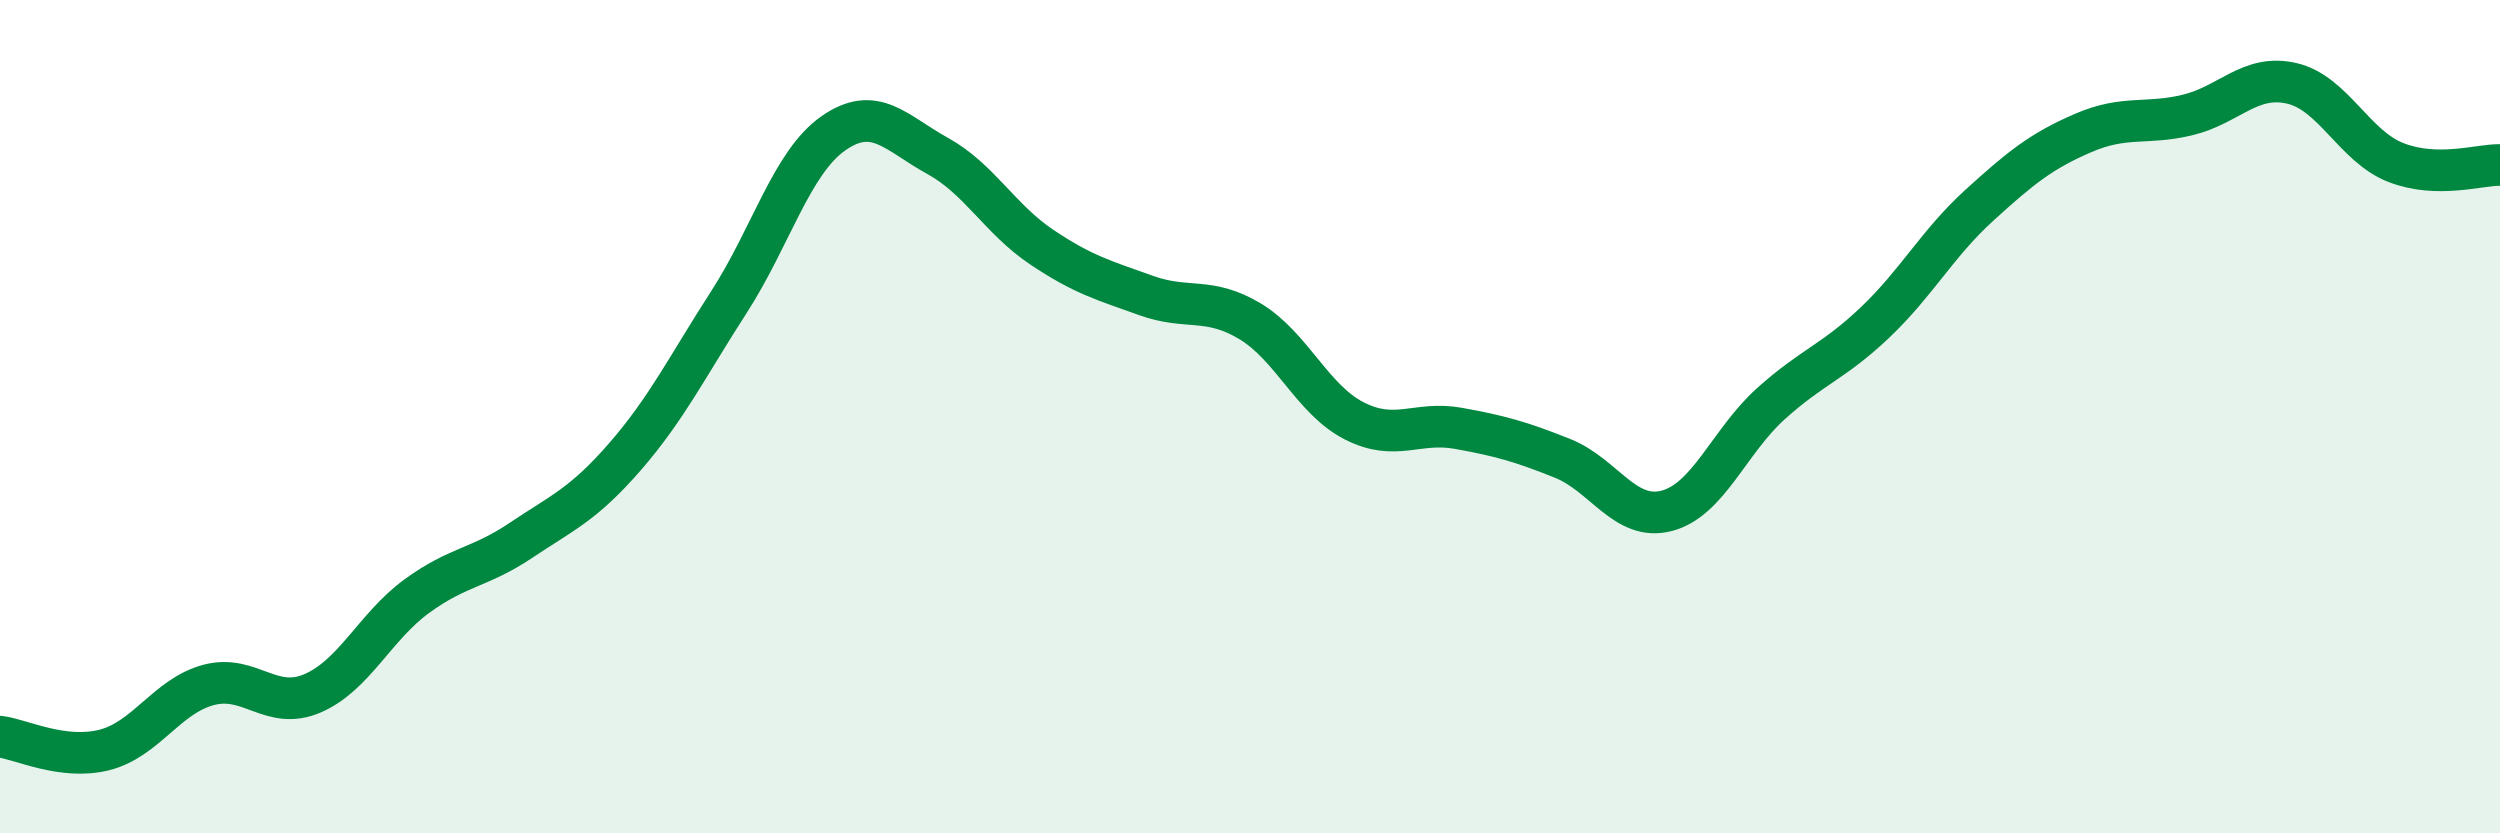 
    <svg width="60" height="20" viewBox="0 0 60 20" xmlns="http://www.w3.org/2000/svg">
      <path
        d="M 0,17.68 C 0.5,17.74 1.5,18.25 2.5,18 C 3.5,17.75 4,16.71 5,16.44 C 6,16.17 6.5,17.07 7.5,16.64 C 8.5,16.21 9,15.04 10,14.31 C 11,13.58 11.5,13.64 12.5,12.97 C 13.5,12.3 14,12.11 15,10.96 C 16,9.81 16.5,8.79 17.5,7.24 C 18.5,5.69 19,3.9 20,3.2 C 21,2.5 21.5,3.19 22.5,3.74 C 23.5,4.29 24,5.26 25,5.93 C 26,6.6 26.5,6.73 27.5,7.09 C 28.5,7.45 29,7.11 30,7.71 C 31,8.31 31.5,9.59 32.5,10.1 C 33.5,10.61 34,10.1 35,10.28 C 36,10.46 36.5,10.6 37.5,11 C 38.5,11.4 39,12.52 40,12.26 C 41,12 41.5,10.59 42.5,9.69 C 43.5,8.79 44,8.69 45,7.74 C 46,6.79 46.5,5.84 47.5,4.93 C 48.5,4.02 49,3.62 50,3.19 C 51,2.76 51.5,3 52.5,2.76 C 53.5,2.52 54,1.77 55,2 C 56,2.23 56.5,3.51 57.5,3.9 C 58.5,4.29 59.5,3.95 60,3.96L60 20L0 20Z"
        fill="#008740"
        opacity="0.1"
        stroke-linecap="round"
        stroke-linejoin="round"
      />
      <path
        d="M 0,17.68 C 0.5,17.74 1.5,18.25 2.5,18 C 3.5,17.75 4,16.71 5,16.44 C 6,16.17 6.5,17.07 7.5,16.64 C 8.5,16.21 9,15.04 10,14.31 C 11,13.58 11.5,13.64 12.5,12.97 C 13.5,12.3 14,12.11 15,10.96 C 16,9.81 16.5,8.79 17.5,7.24 C 18.5,5.69 19,3.9 20,3.2 C 21,2.5 21.5,3.19 22.5,3.74 C 23.5,4.29 24,5.26 25,5.93 C 26,6.6 26.5,6.73 27.5,7.09 C 28.5,7.45 29,7.11 30,7.71 C 31,8.31 31.5,9.59 32.5,10.1 C 33.5,10.61 34,10.1 35,10.28 C 36,10.46 36.5,10.6 37.5,11 C 38.5,11.4 39,12.52 40,12.26 C 41,12 41.5,10.59 42.5,9.69 C 43.5,8.79 44,8.69 45,7.74 C 46,6.79 46.5,5.84 47.5,4.93 C 48.5,4.02 49,3.62 50,3.19 C 51,2.76 51.5,3 52.5,2.76 C 53.5,2.52 54,1.77 55,2 C 56,2.23 56.5,3.51 57.5,3.9 C 58.5,4.29 59.5,3.95 60,3.96"
        stroke="#008740"
        stroke-width="1"
        fill="none"
        stroke-linecap="round"
        stroke-linejoin="round"
      />
    </svg>
  